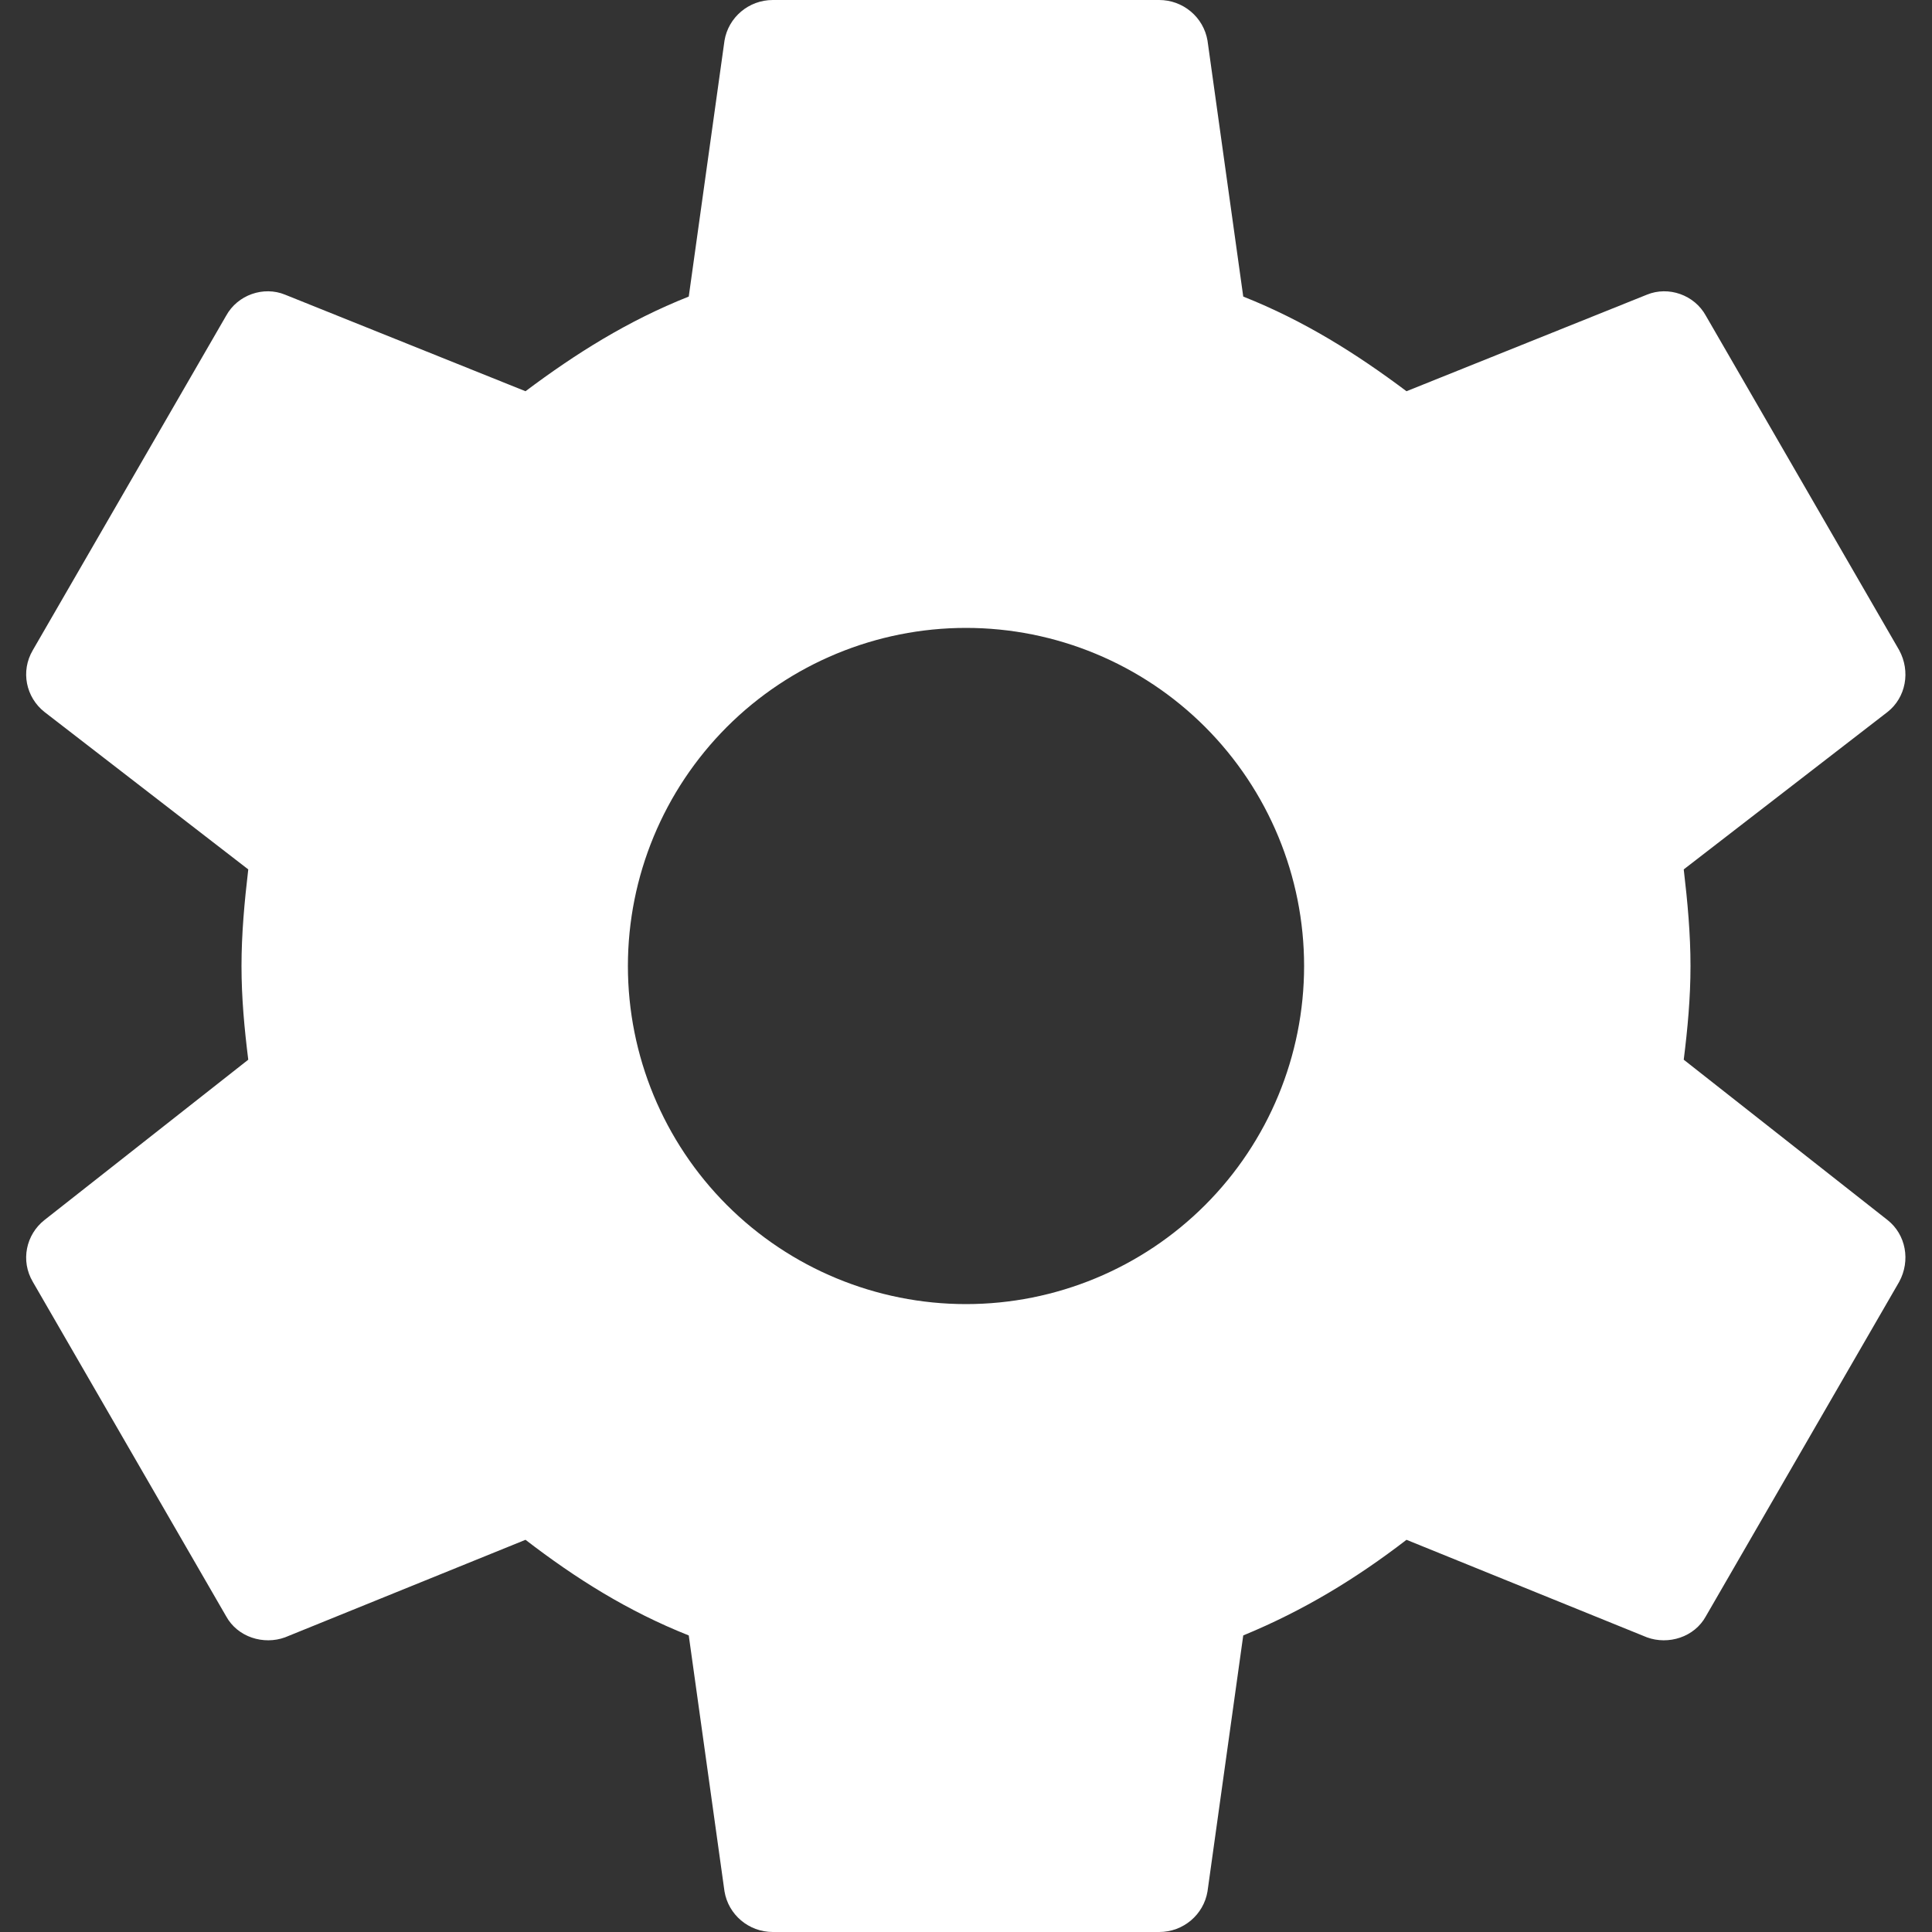 <svg width="20" height="20" viewBox="0 0 20 20" fill="none" xmlns="http://www.w3.org/2000/svg">
<rect x="0" y="0" width="20" height="20" fill="#333333" stroke="none"/>
<path d="M10 13.5C9.072 13.5 8.181 13.131 7.525 12.475C6.869 11.819 6.5 10.928 6.5 10C6.5 9.072 6.869 8.182 7.525 7.525C8.181 6.869 9.072 6.5 10 6.5C10.928 6.5 11.819 6.869 12.475 7.525C13.131 8.182 13.5 9.072 13.5 10C13.5 10.928 13.131 11.819 12.475 12.475C11.819 13.131 10.928 13.5 10 13.5ZM17.43 10.97C17.47 10.65 17.5 10.33 17.5 10C17.5 9.67 17.47 9.34 17.43 9L19.54 7.37C19.73 7.22 19.78 6.95 19.66 6.73L17.66 3.27C17.54 3.05 17.27 2.96 17.05 3.05L14.56 4.05C14.04 3.66 13.5 3.32 12.87 3.07L12.5 0.42C12.48 0.302 12.418 0.195 12.327 0.119C12.235 0.042 12.12 -0 12 1.83347e-06H8C7.75 1.83347e-06 7.54 0.18 7.5 0.42L7.13 3.07C6.5 3.32 5.96 3.66 5.44 4.05L2.95 3.05C2.73 2.96 2.46 3.05 2.34 3.27L0.34 6.73C0.21 6.95 0.27 7.22 0.46 7.37L2.57 9C2.53 9.34 2.5 9.67 2.5 10C2.5 10.33 2.53 10.65 2.57 10.97L0.46 12.63C0.27 12.78 0.21 13.05 0.34 13.27L2.34 16.73C2.46 16.95 2.73 17.03 2.95 16.95L5.44 15.94C5.96 16.34 6.5 16.68 7.13 16.93L7.5 19.58C7.54 19.82 7.75 20 8 20H12C12.25 20 12.46 19.82 12.5 19.58L12.87 16.93C13.5 16.67 14.04 16.34 14.56 15.94L17.05 16.95C17.27 17.03 17.54 16.95 17.66 16.73L19.66 13.27C19.78 13.05 19.73 12.78 19.54 12.63L17.43 10.97Z" fill="white"/>
</svg>

